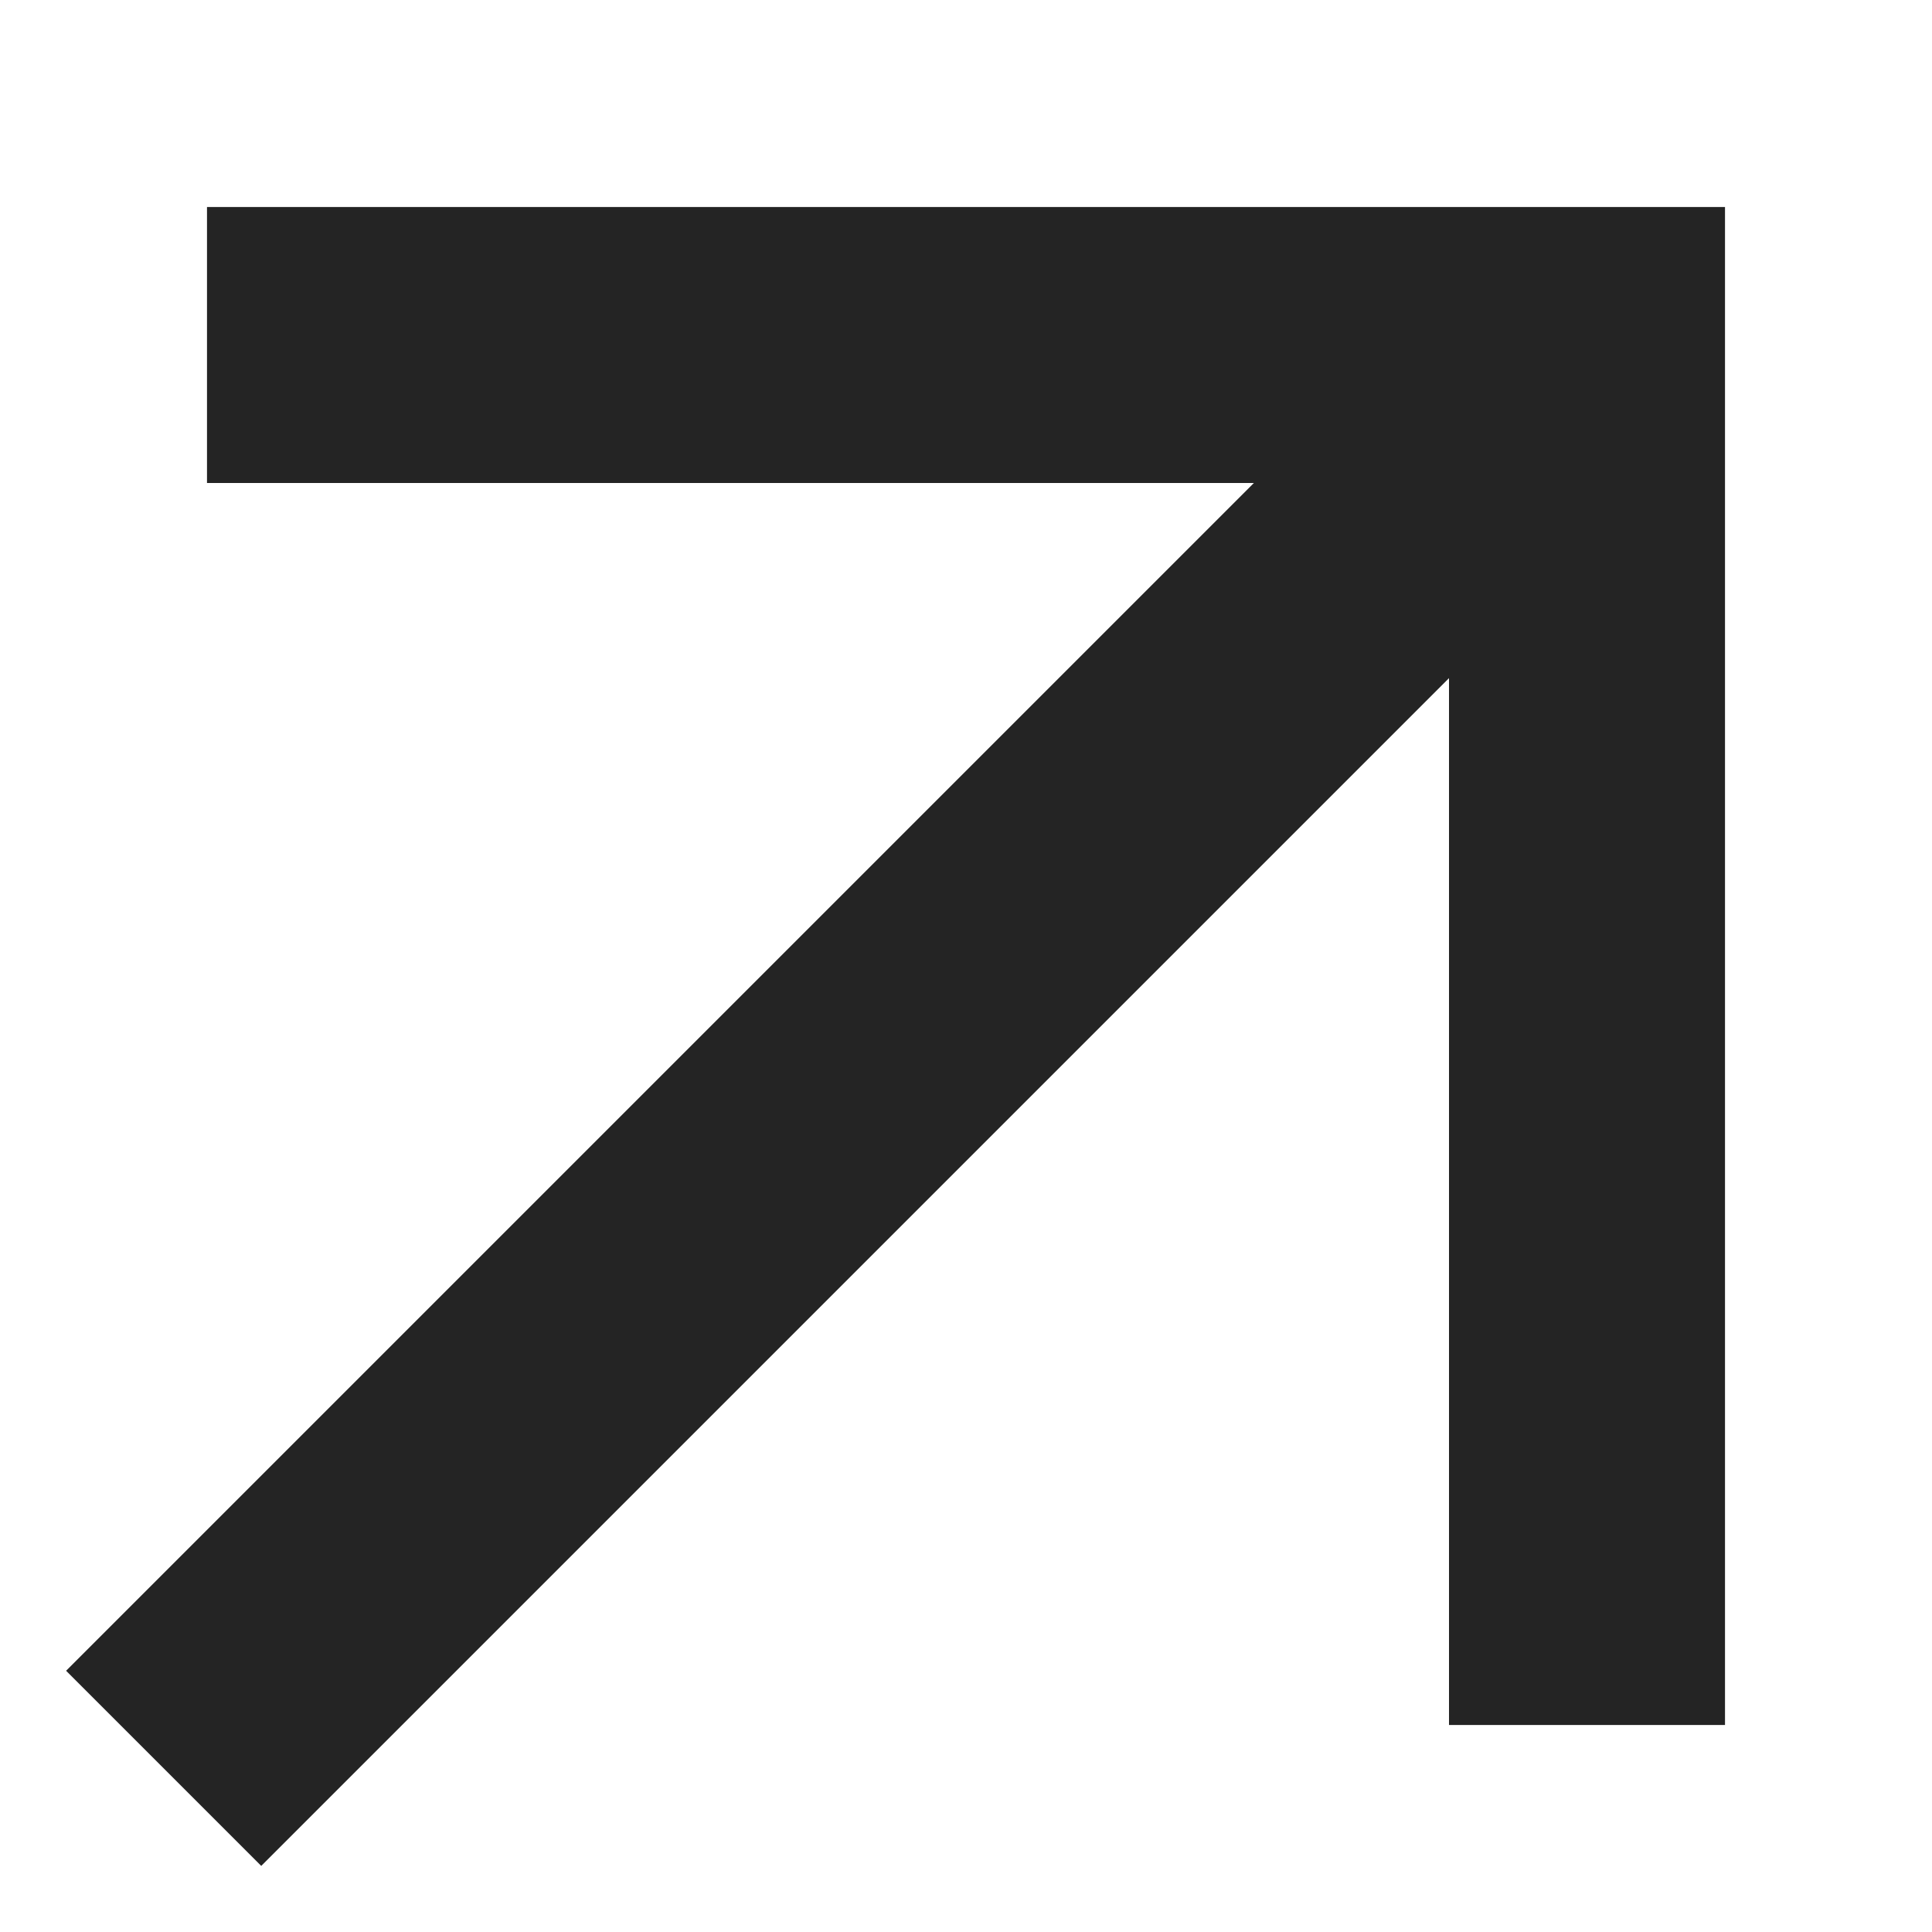 <?xml version="1.0" encoding="UTF-8"?> <svg xmlns="http://www.w3.org/2000/svg" width="14" height="14" viewBox="0 0 14 14" fill="none"><path d="M10.5 4.914L1.893 13.521L0.479 12.107L9.086 3.5L1.5 3.5V1.5L12.5 1.5L12.5 12.5L10.5 12.5L10.5 4.914Z" fill="#242424"></path></svg> 